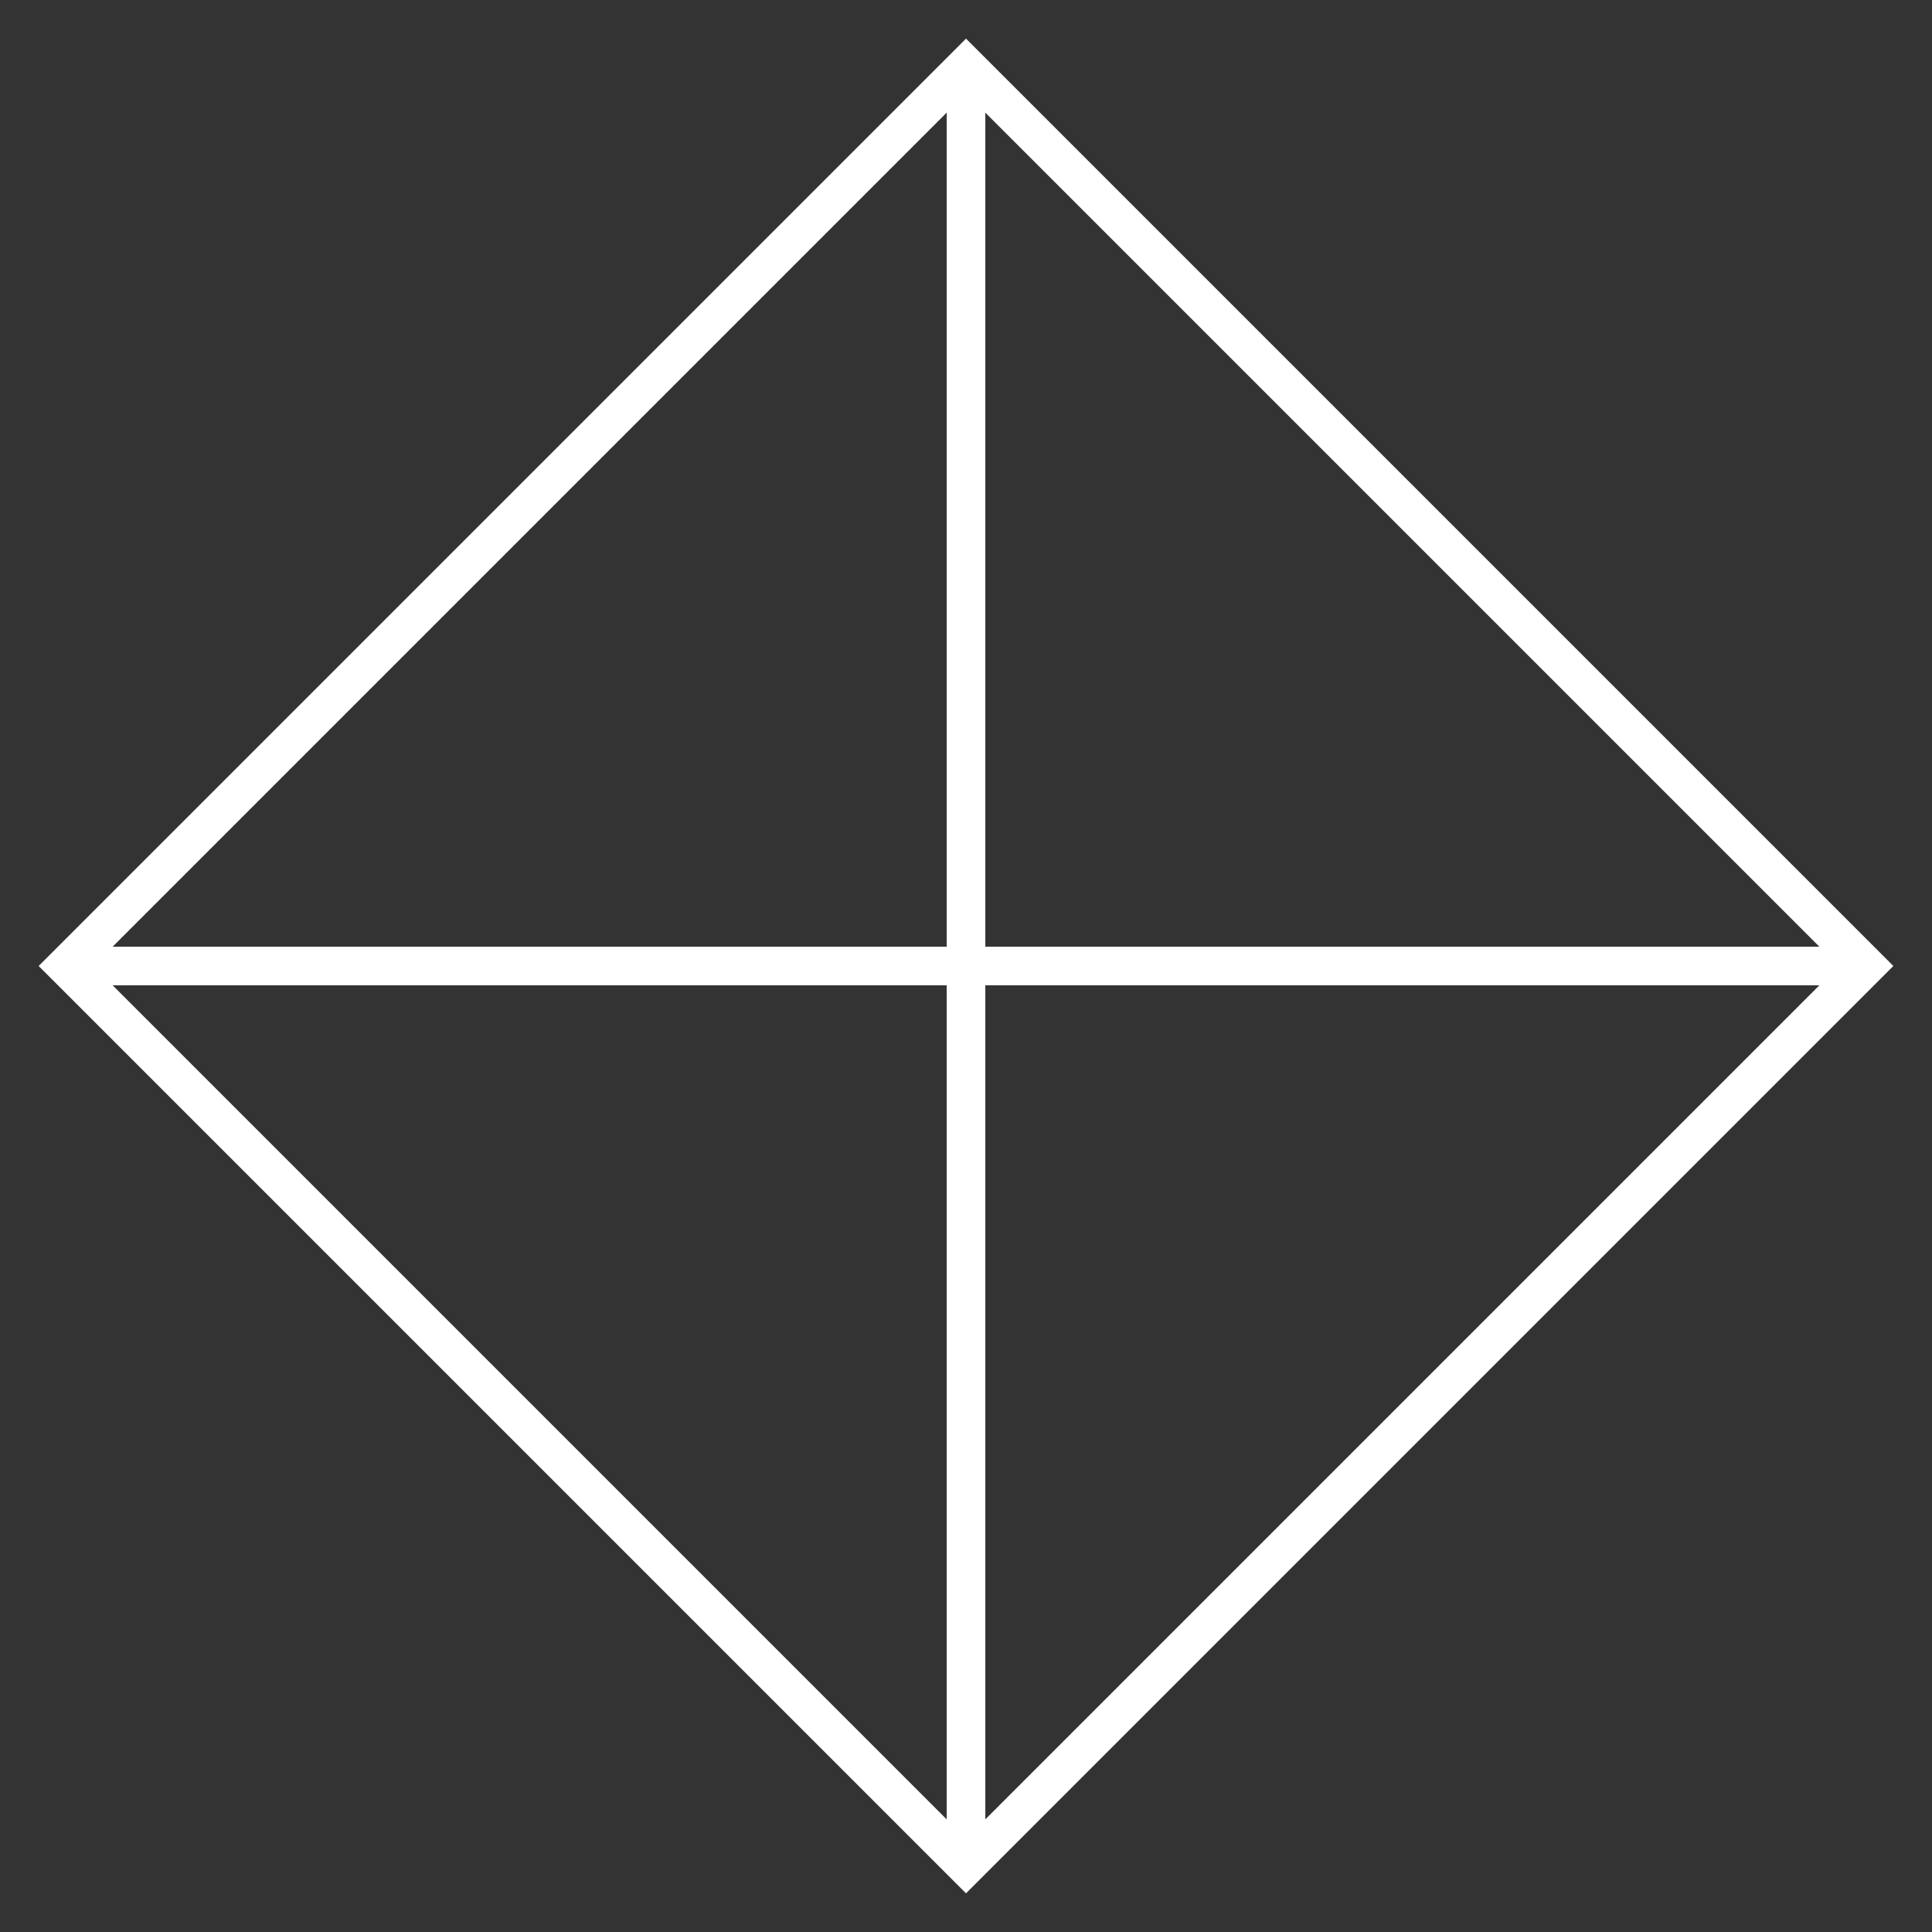 <svg width="100" height="100" viewBox="0 0 100 100" preserveAspectRatio="xMidYMid meet" xmlns="http://www.w3.org/2000/svg">
	<rect x="0" y="0" width="100" height="100" fill="#333333" stroke="none"/>
	<path fill="#FFFFFF" d="M50,4.83L95.17,50L50,95.17L4.83,50L50,4.83 M50,2L2,50l48,48l48-48L50,2L50,2z"/>
	<rect fill="#FFFFFF" x="49" y="4" width="2" height="92"/>
	<rect fill="#FFFFFF" x="4" y="49" width="92" height="2"/>
</svg>